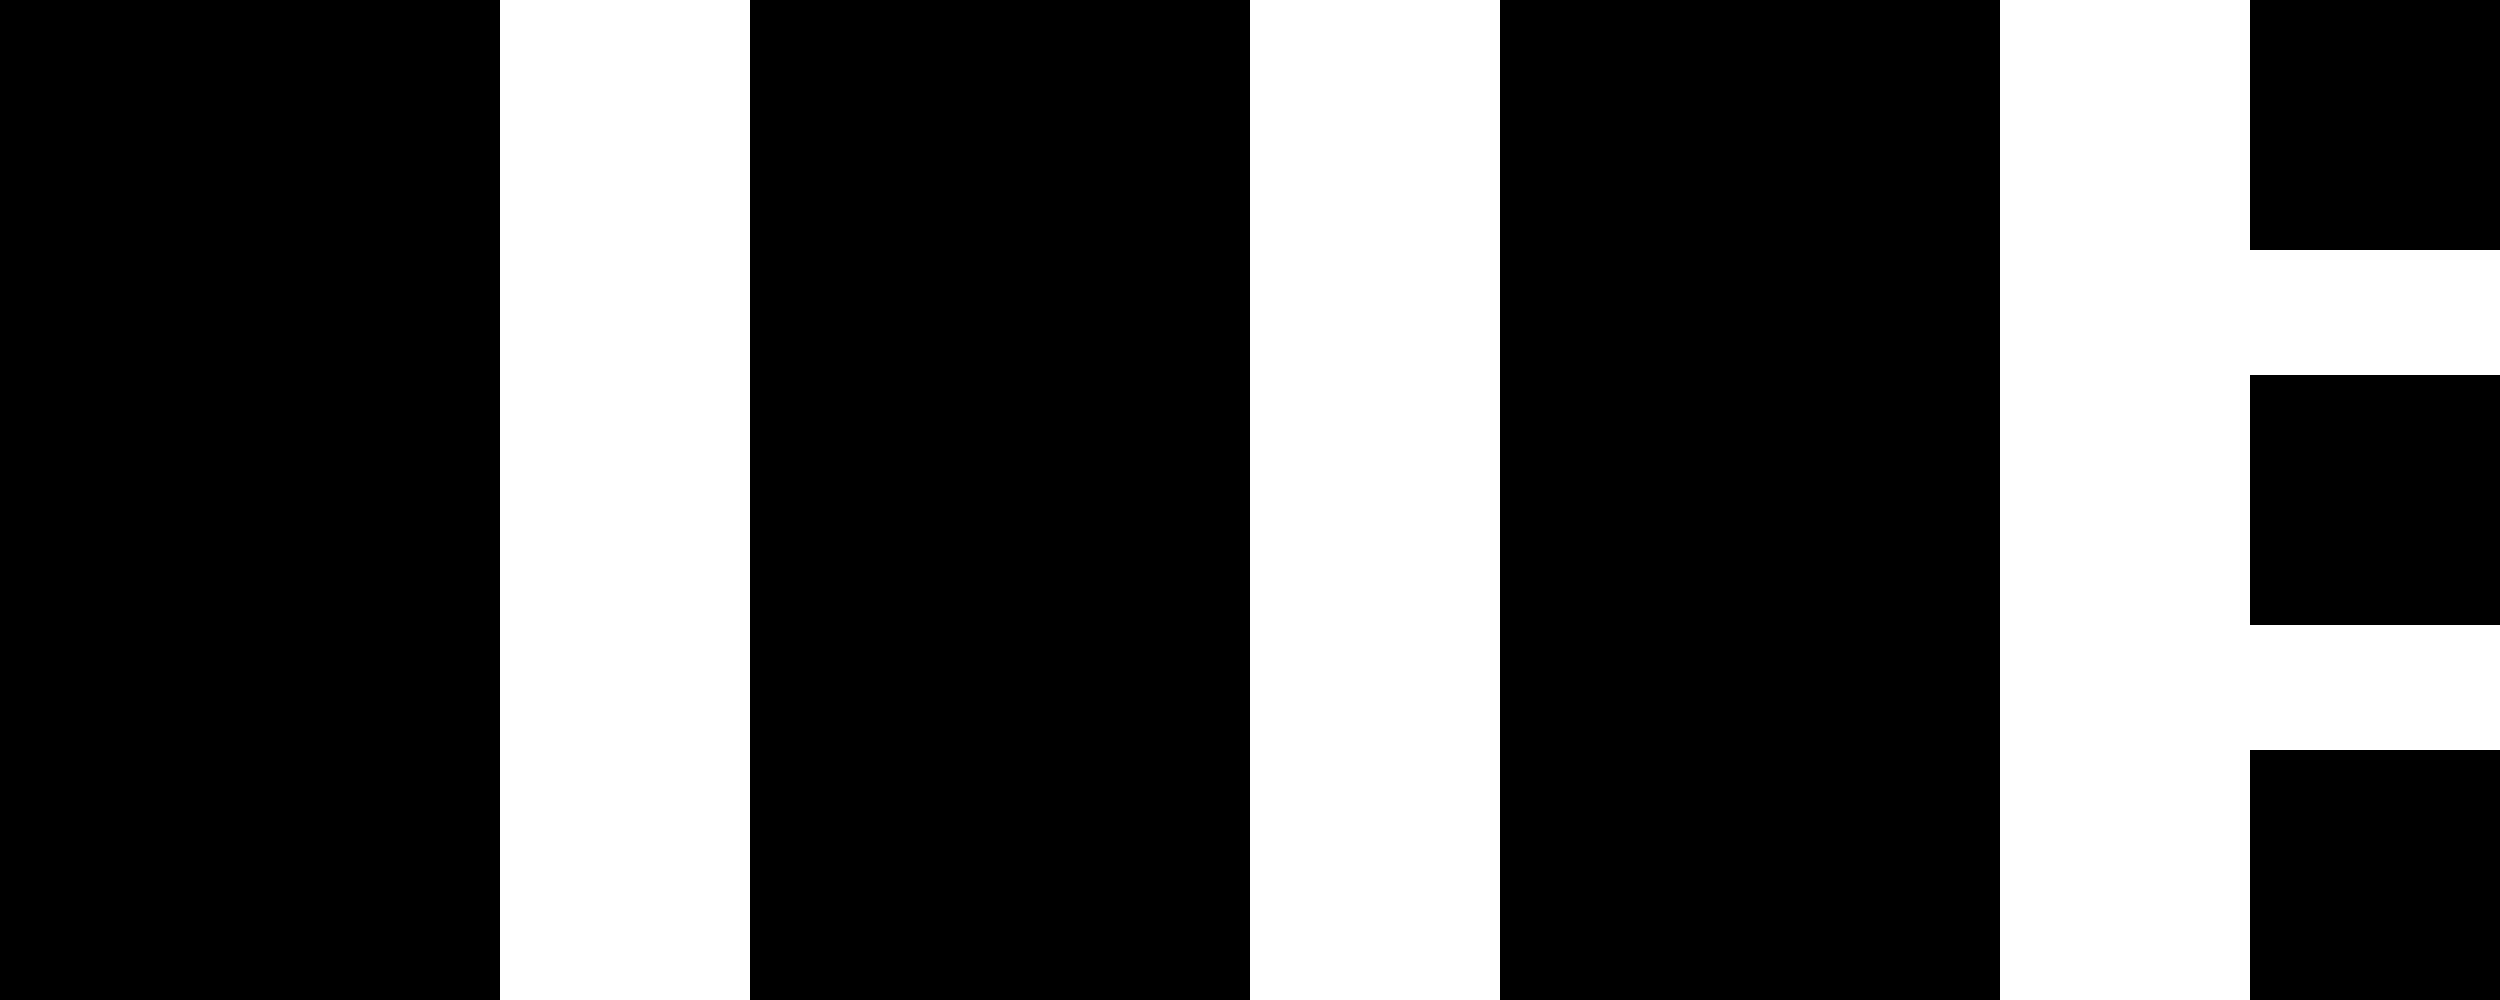 <?xml version="1.0" encoding="UTF-8"?>
<svg width="100" height="40" viewBox="0 0 100 40" xmlns="http://www.w3.org/2000/svg">
  <g fill="#000000">
    <path d="M0,0 L20,0 L20,40 L0,40 Z" />
    <path d="M30,0 L50,0 L50,40 L30,40 Z" />
    <path d="M60,0 L80,0 L80,40 L60,40 Z" />
    <path d="M90,0 L100,0 L100,10 L90,10 Z" />
    <path d="M90,15 L100,15 L100,25 L90,25 Z" />
    <path d="M90,30 L100,30 L100,40 L90,40 Z" />
  </g>
</svg>
